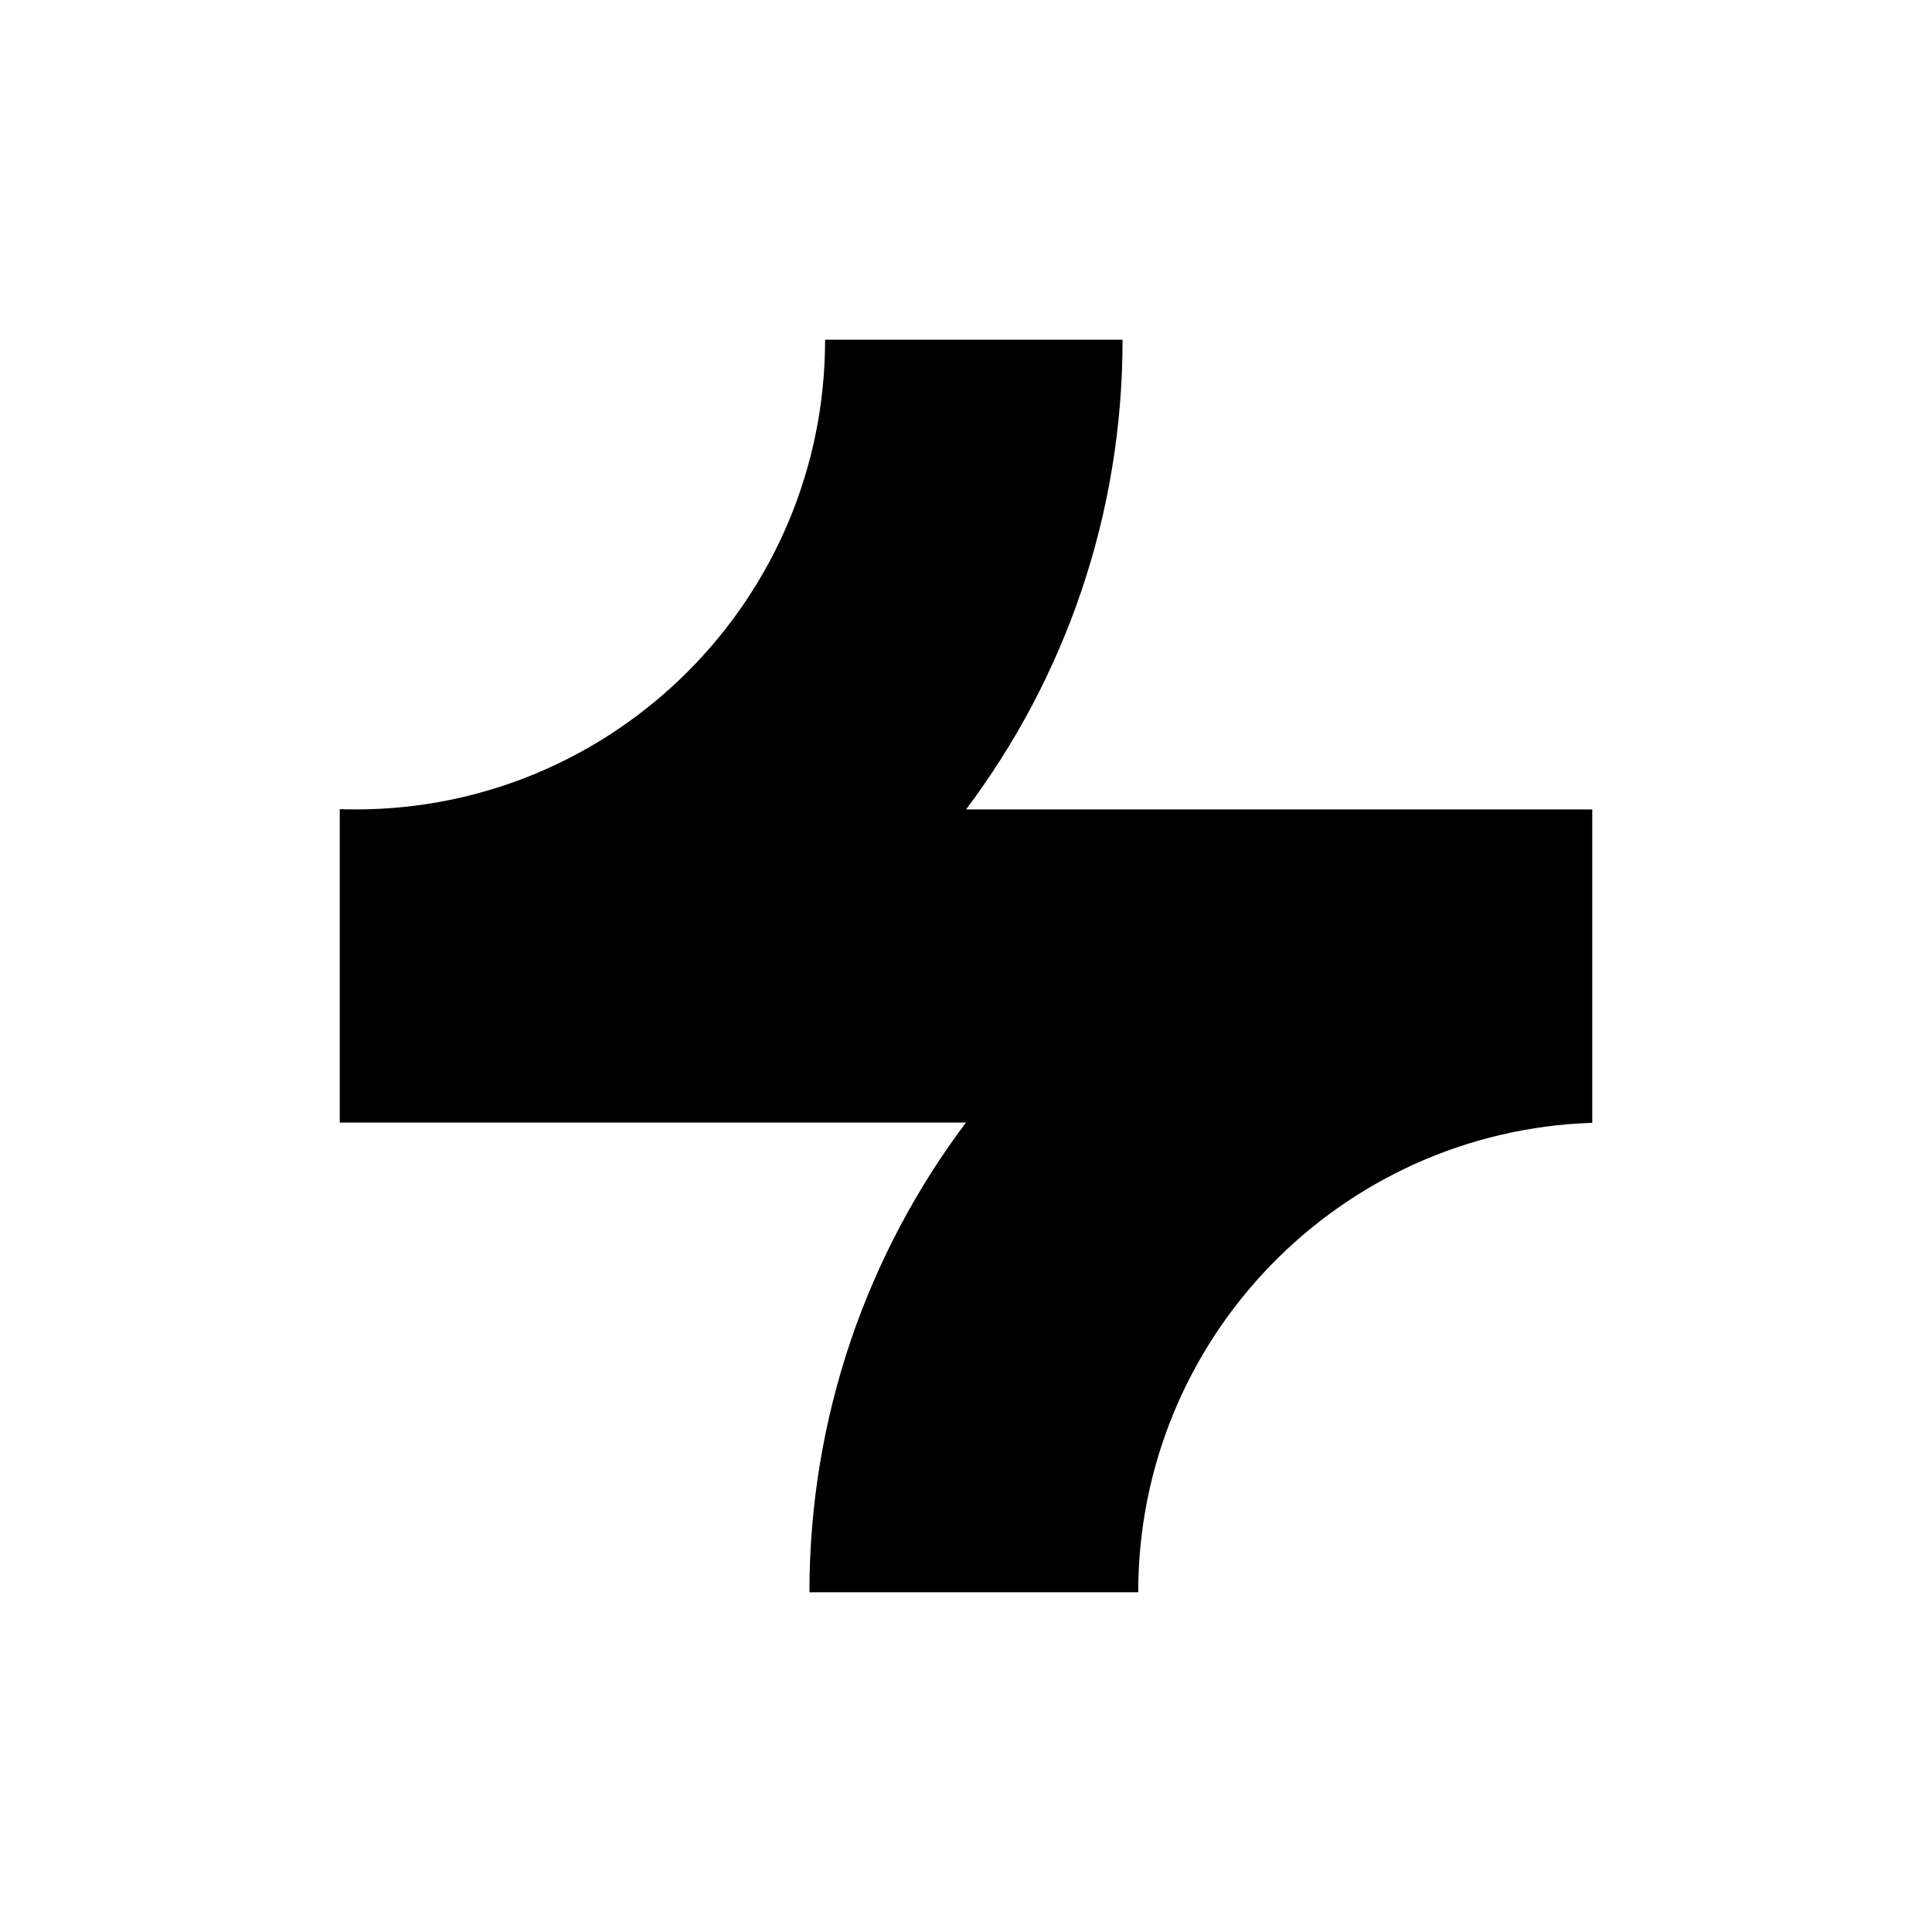 <svg xmlns="http://www.w3.org/2000/svg" fill="none" viewBox="0 0 1234 1234"><path fill-rule="evenodd" d="M717 217c0 112.561-37.194 216.434-99.963 300H1017v200.164C855.944 722.438 727 854.661 727 1017H517c0-112.561 37.194-216.434 99.963-300H217V516.836c3.32.109 6.654.164 10 .164 165.685 0 300-134.315 300-300h190Z" clip-rule="evenodd"/>
<style>
        path { fill: #000; }
        @media (prefers-color-scheme: dark) {
            path { fill: #FFF; }
        }
    </style>
</svg>
